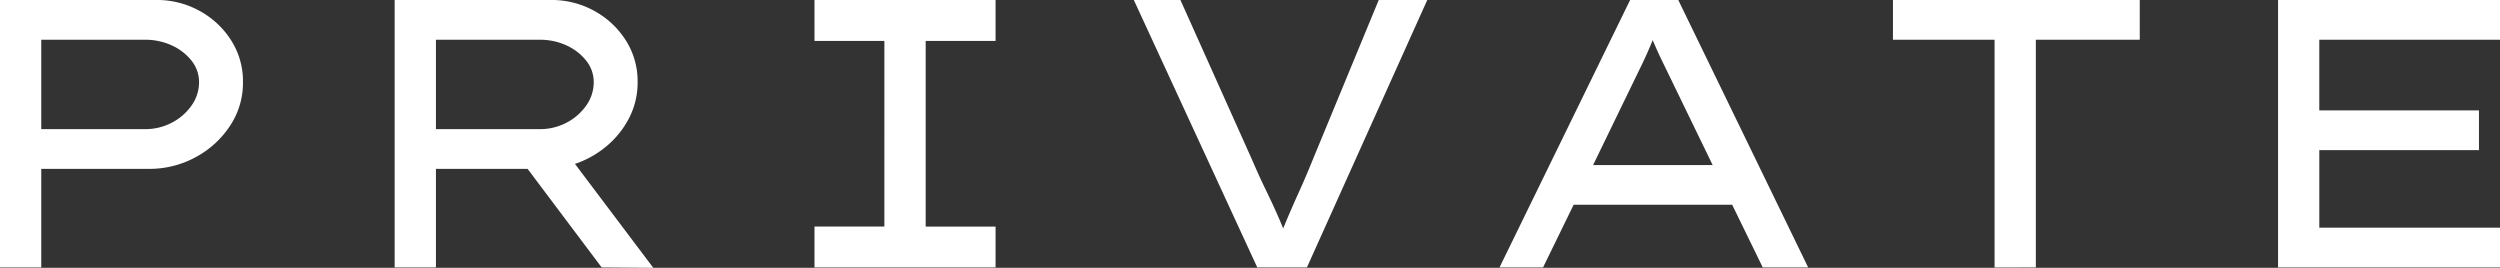 <svg xmlns="http://www.w3.org/2000/svg" width="250.399" height="26.823" viewBox="0 0 250.399 26.823">
  <rect x="0" y="0" width="250.399" height="26.823" fill="#333333" stroke="none"/>
  <path id="Path_374" data-name="Path 374" d="M22.887,8.3A8.819,8.819,0,0,1,27.23,9.393a8.653,8.653,0,0,1,3.157,2.946,7.613,7.613,0,0,1,1.186,4.19,7.781,7.781,0,0,1-1.3,4.381,9.492,9.492,0,0,1-3.444,3.138,9.679,9.679,0,0,1-4.706,1.167H11.37v9.872H7.237V8.3ZM21.739,21.236a5.7,5.7,0,0,0,2.717-.65,5.5,5.5,0,0,0,1.971-1.722,4,4,0,0,0,.746-2.334,3.4,3.4,0,0,0-.746-2.143,5.3,5.3,0,0,0-1.971-1.531,6.322,6.322,0,0,0-2.717-.574H11.37v8.954ZM71.1,16.529a7.728,7.728,0,0,1-.823,3.539A9.059,9.059,0,0,1,68.039,22.9a9.763,9.763,0,0,1-3.214,1.818l7.844,10.408L67.5,35.087,60.08,25.215H50.9v9.872H46.764V8.3h15.65a8.819,8.819,0,0,1,4.343,1.091,8.653,8.653,0,0,1,3.157,2.946A7.613,7.613,0,0,1,71.1,16.529Zm-9.834-4.247H50.9v8.954h10.37a5.7,5.7,0,0,0,2.717-.65,5.5,5.5,0,0,0,1.971-1.722,4,4,0,0,0,.746-2.334,3.4,3.4,0,0,0-.746-2.143,5.3,5.3,0,0,0-1.971-1.531A6.322,6.322,0,0,0,61.266,12.282Zm45.687,22.805H88.816V30.993h7V12.4h-7V8.3h18.137V12.4h-7v18.6h7ZM150.192,8.3,138.138,35.087h-4.974L120.8,8.3h4.668l7.155,15.956q.651,1.531,1.55,3.386t1.588,3.539q.689-1.684,1.511-3.5t1.435-3.348L145.332,8.3Zm33.6,26.785-3.061-6.275h-15.88l-3.061,6.275h-4.362L170.51,8.3h4.821l13.01,26.785ZM170.7,16.8l-3.9,8.035h11.977L174.8,16.644q-.536-1.11-1.033-2.124t-.995-2.2q-.5,1.224-1.014,2.3Zm36.312,18.29V12.282H196.835V8.3h24.719v3.979H211.146V35.087ZM235.405,8.3h22.231v3.979h-18.1v7.079h15.994V23.34H239.538v7.768h18.1v3.979H235.405Z" transform="translate(-7.237 -8.302)" fill="#fff"/>
</svg>
